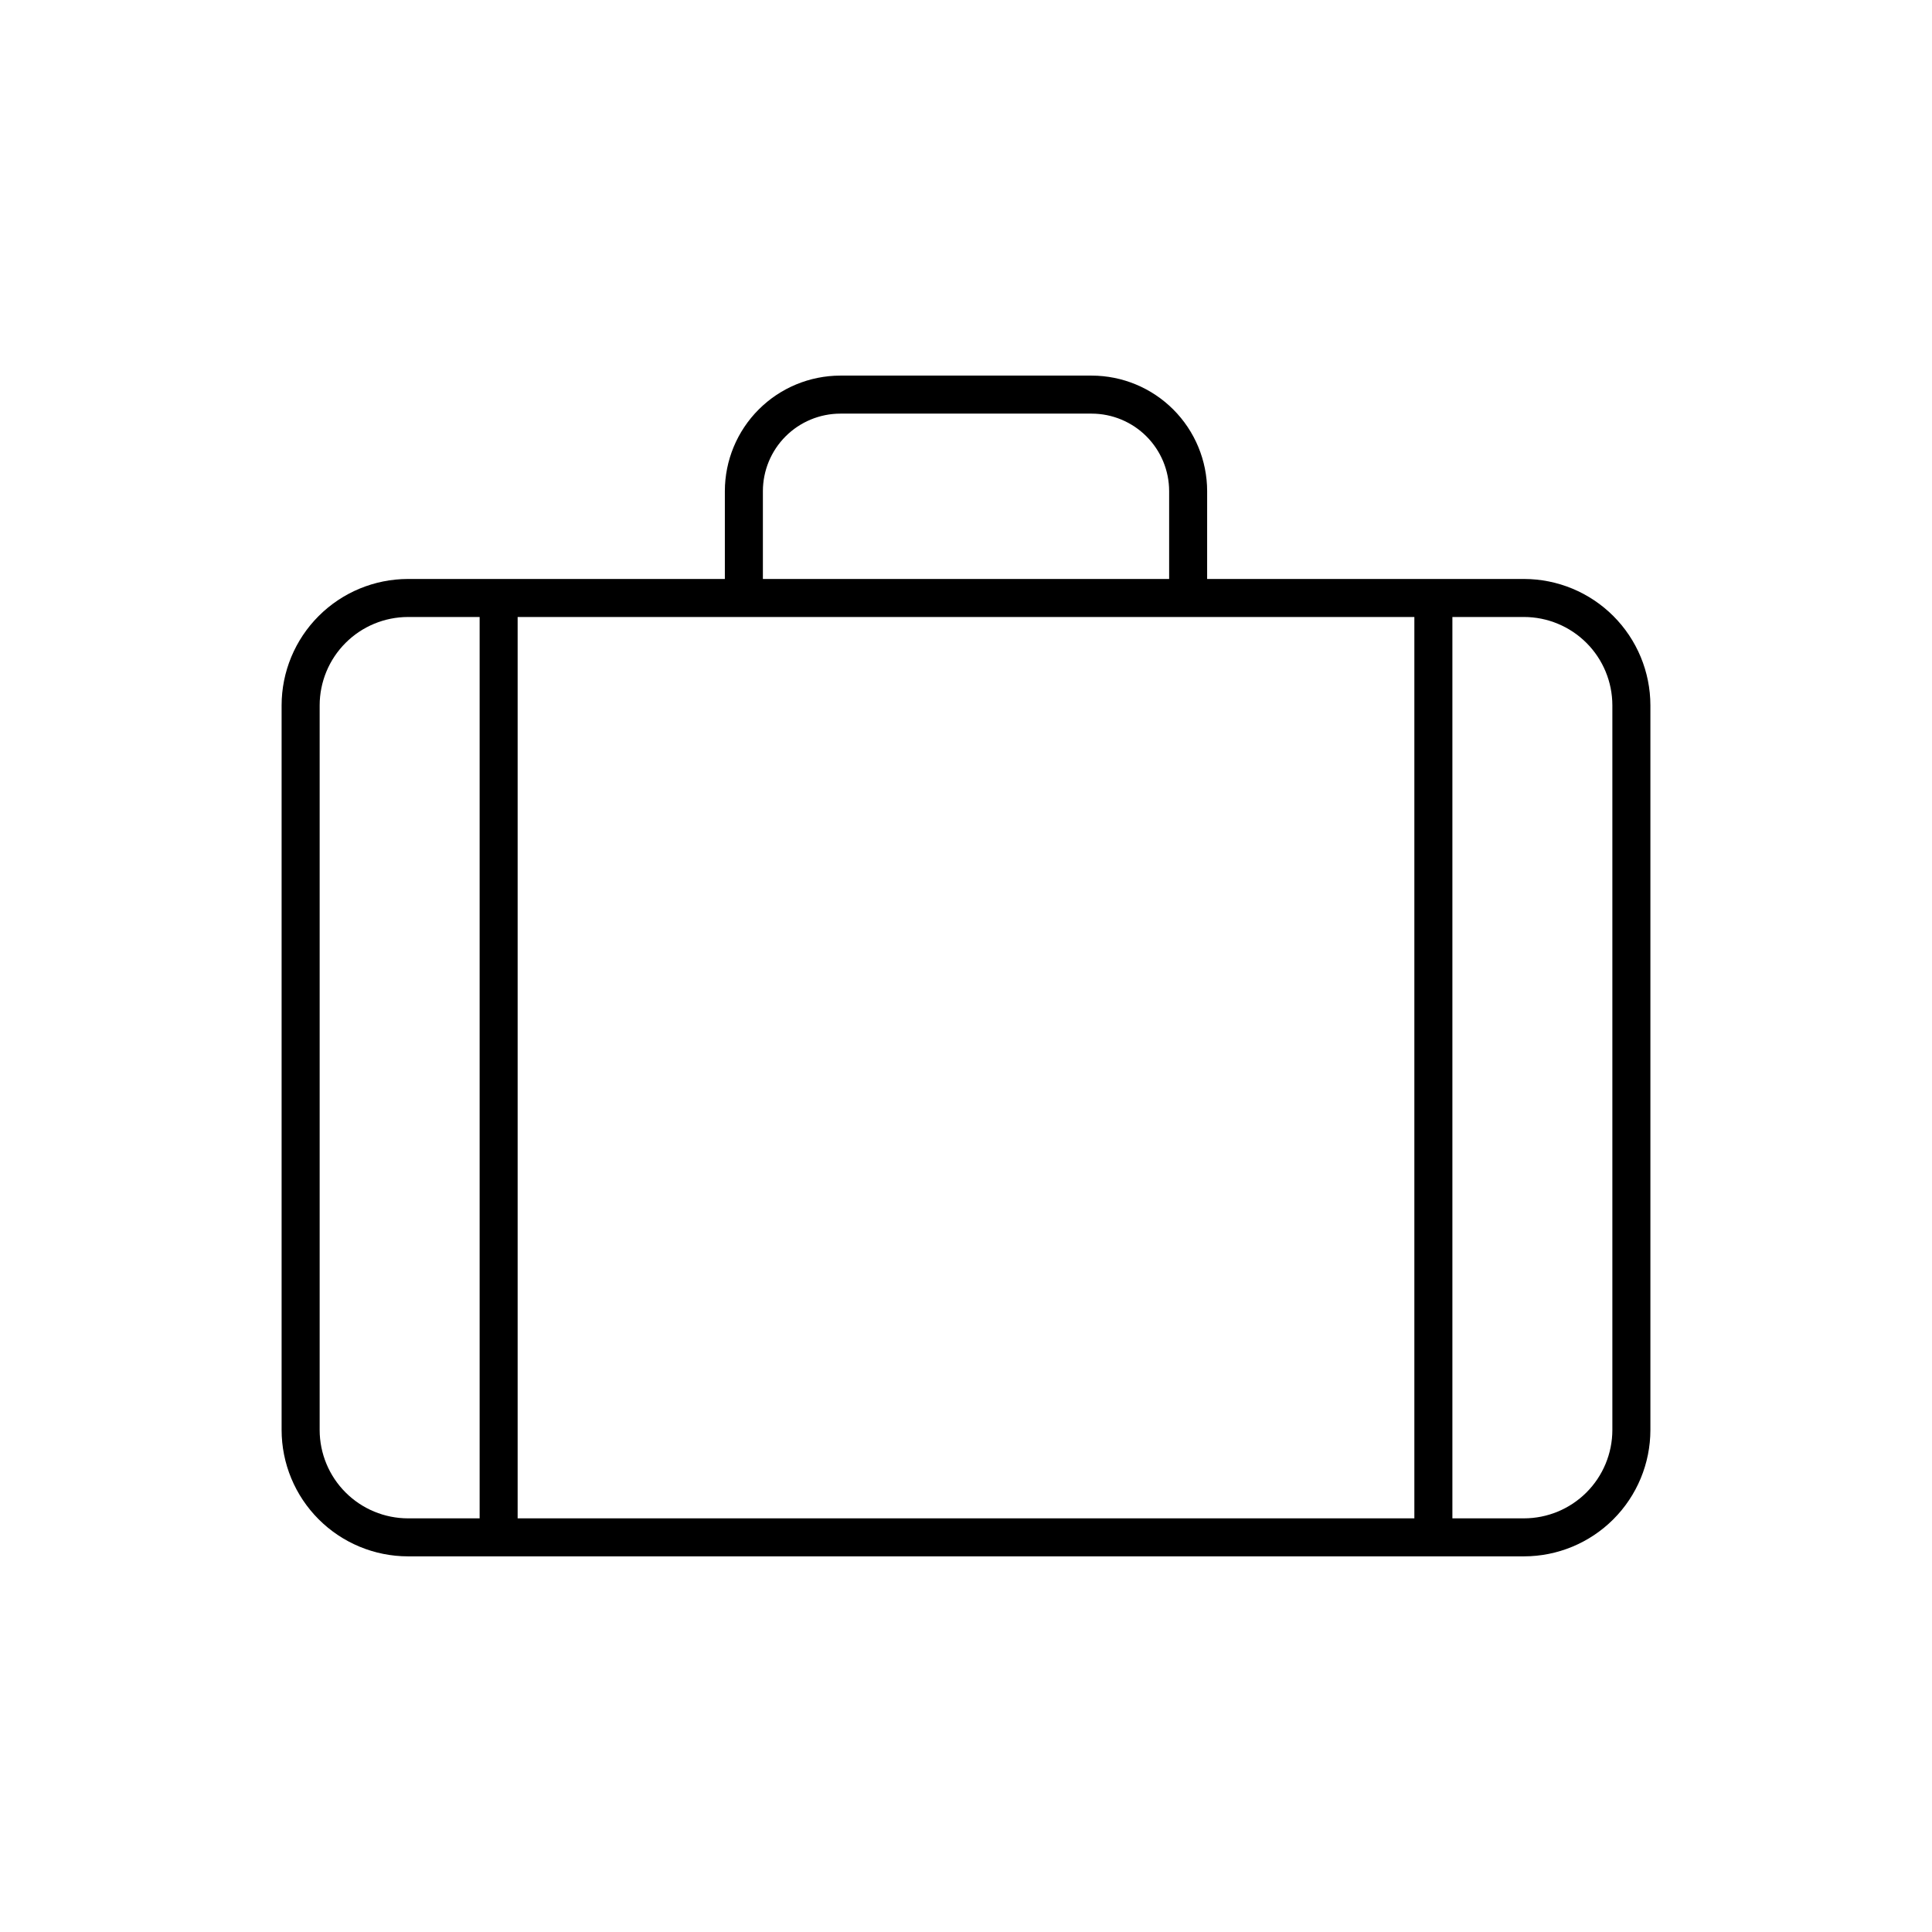 <?xml version="1.0" encoding="UTF-8"?>
<!-- The Best Svg Icon site in the world: iconSvg.co, Visit us! https://iconsvg.co -->
<svg fill="#000000" width="800px" height="800px" version="1.1" viewBox="144 144 512 512" xmlns="http://www.w3.org/2000/svg">
 <path d="m252.12 556.45h295.76c8.879-0.008 17.391-3.539 23.672-9.82 6.277-6.277 9.809-14.789 9.82-23.668v-192.04c-0.012-8.879-3.543-17.391-9.82-23.668-6.281-6.281-14.793-9.812-23.672-9.82h-83.977l0.004-23.281c-0.012-8.117-3.238-15.898-8.977-21.637-5.738-5.738-13.516-8.969-21.633-8.977h-66.598c-8.113 0.008-15.895 3.238-21.633 8.977-5.738 5.738-8.965 13.52-8.973 21.637v23.281h-83.977c-8.879 0.008-17.391 3.539-23.668 9.82-6.281 6.277-9.812 14.789-9.82 23.668v192.04c0.008 8.879 3.539 17.391 9.82 23.668 6.277 6.281 14.789 9.812 23.668 9.82zm266.7-248.94v238.87h-237.64v-238.87zm52.473 23.414v192.04c-0.008 6.207-2.477 12.16-6.863 16.547-4.391 4.391-10.344 6.859-16.551 6.867h-18.98v-238.87h18.98c6.207 0.008 12.16 2.477 16.551 6.867 4.387 4.387 6.856 10.34 6.863 16.547zm-225.12-56.77c0.008-5.445 2.172-10.664 6.019-14.516 3.848-3.848 9.07-6.016 14.512-6.023h66.598c5.445 0.008 10.664 2.176 14.512 6.023 3.848 3.852 6.016 9.07 6.019 14.516v23.281h-107.66zm-117.46 56.77c0.008-6.207 2.477-12.16 6.867-16.547 4.387-4.391 10.34-6.859 16.547-6.867h18.98v238.87h-18.98c-6.207-0.008-12.16-2.477-16.547-6.867-4.391-4.387-6.859-10.34-6.867-16.547z"/>
</svg>